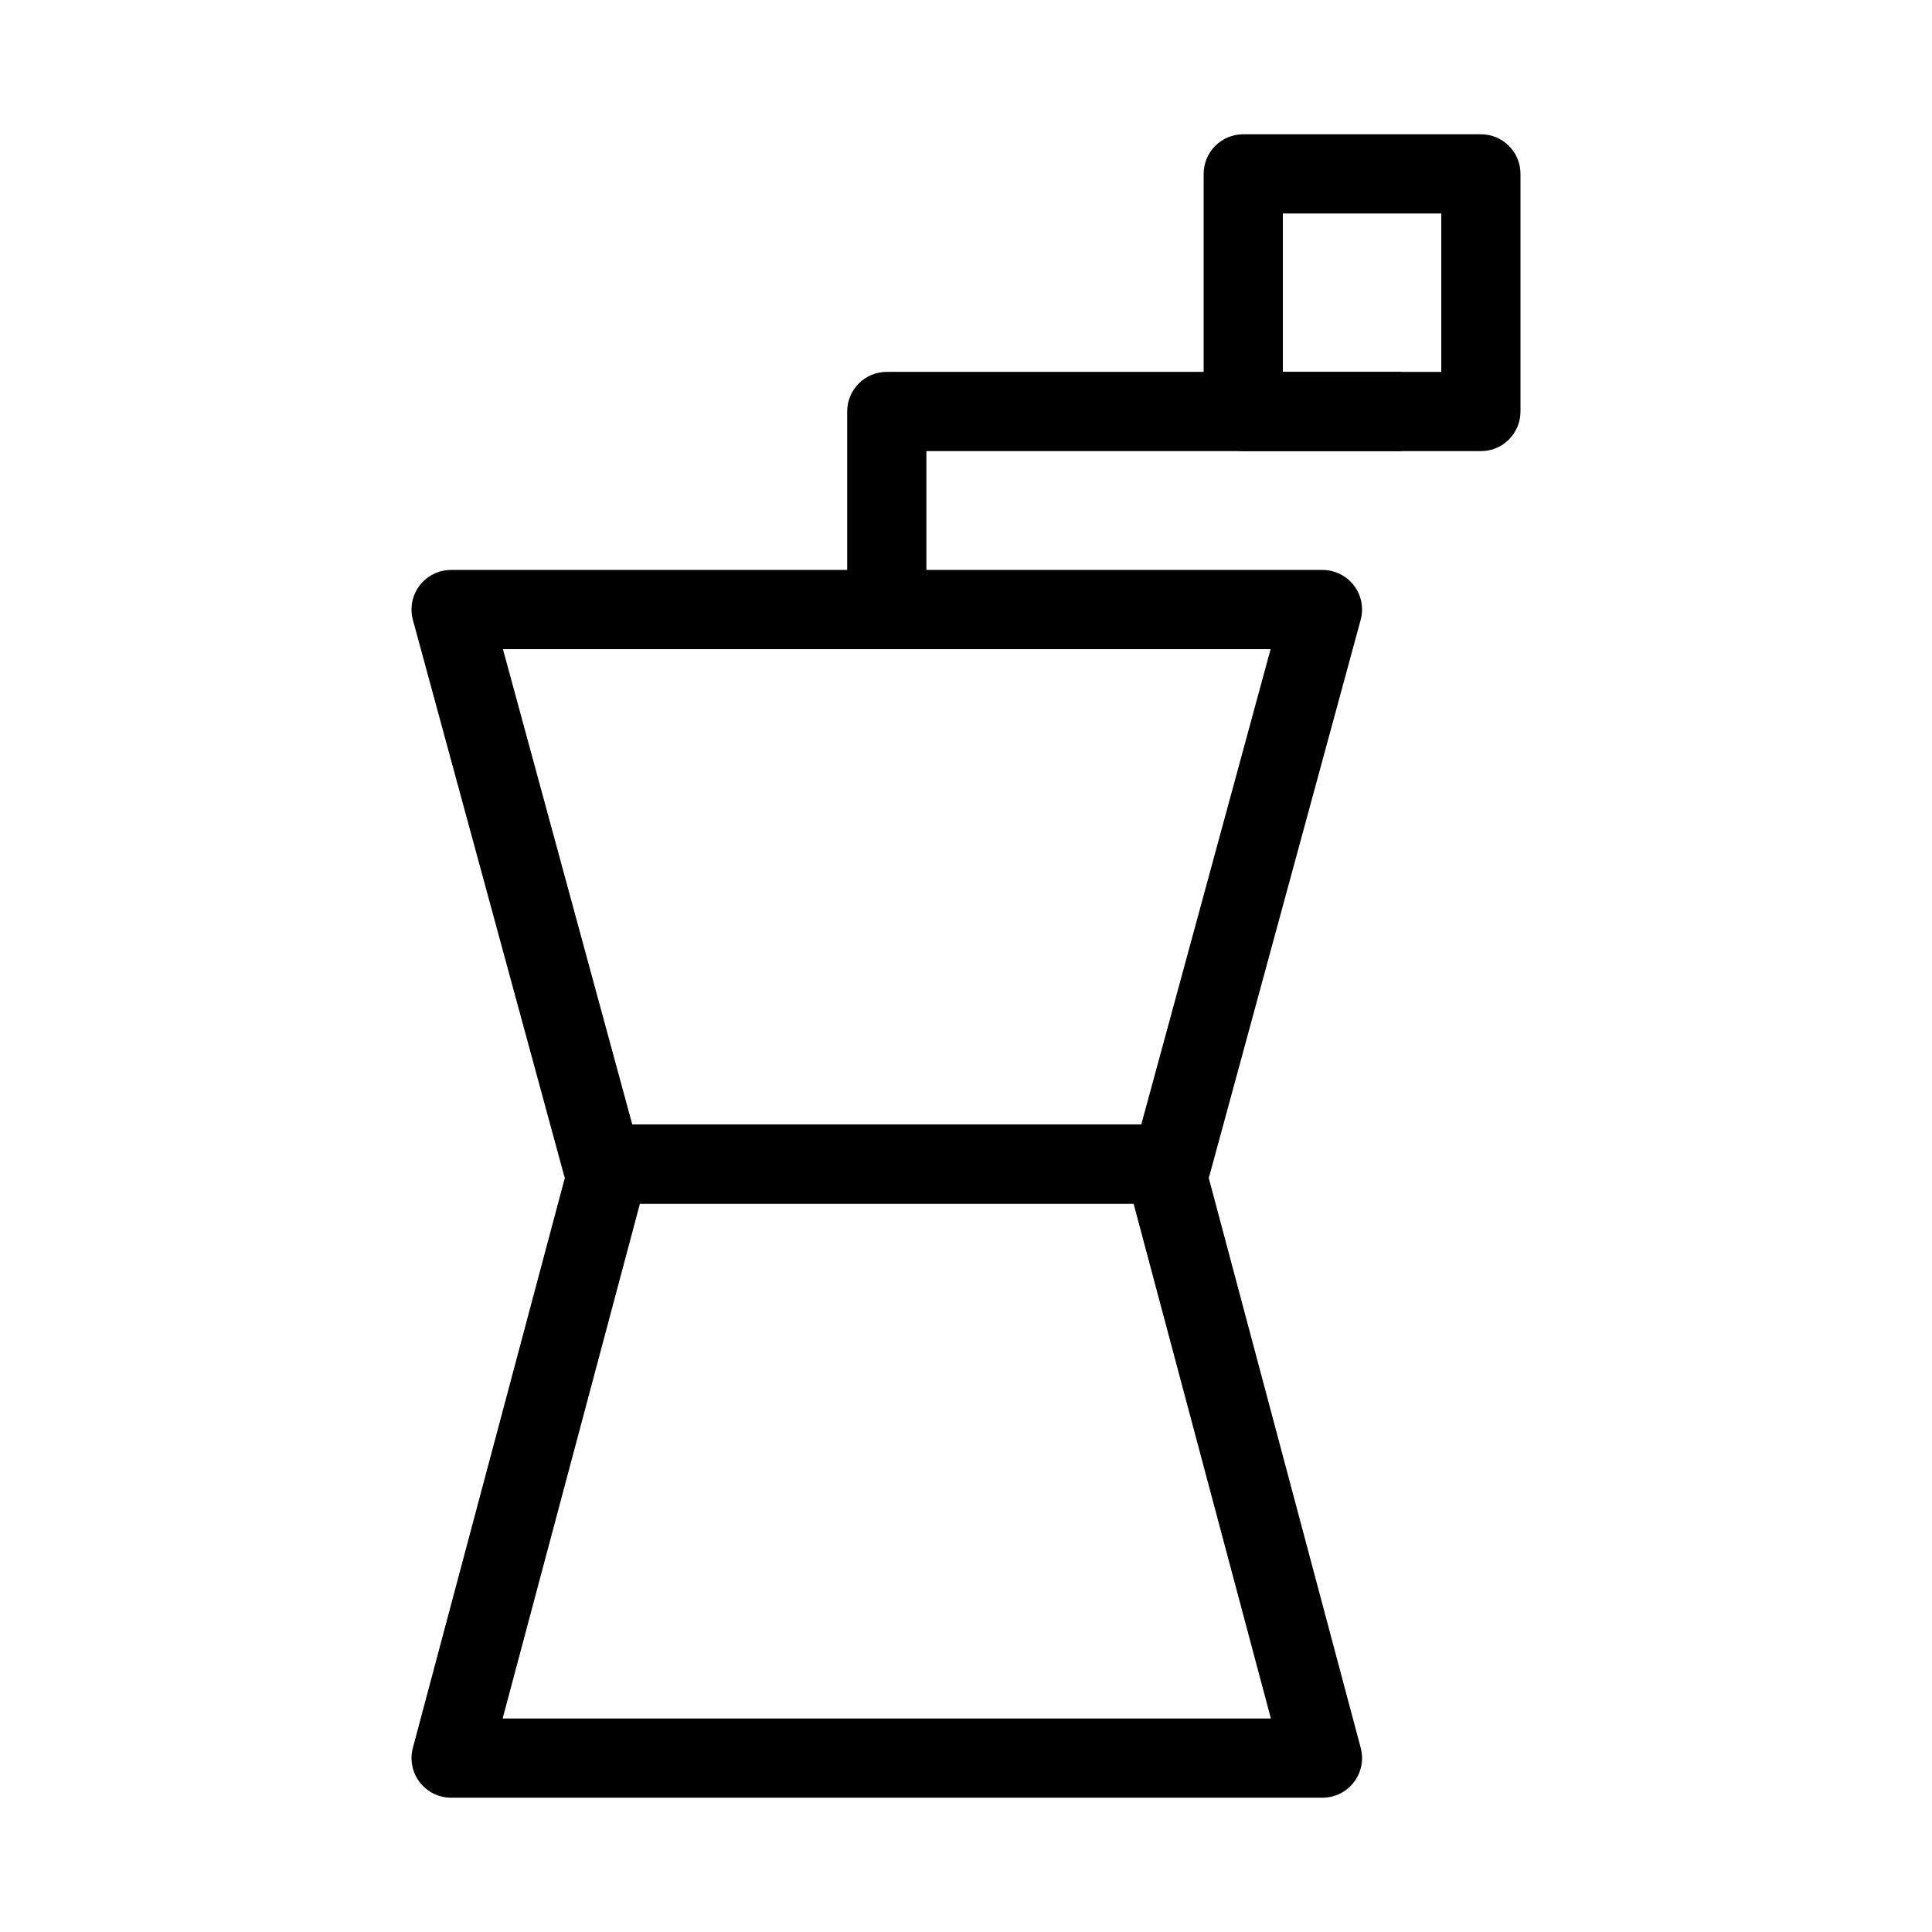 <?xml version="1.0" encoding="UTF-8"?>
<!-- Uploaded to: ICON Repo, www.svgrepo.com, Generator: ICON Repo Mixer Tools -->
<svg fill="#000000" width="800px" height="800px" version="1.1" viewBox="144 144 512 512" xmlns="http://www.w3.org/2000/svg">
 <g fill-rule="evenodd">
  <path d="m255.21 299.16c1.984-2.598 5.07-4.121 8.34-4.121h230.91c3.273 0 6.356 1.523 8.344 4.121 1.984 2.598 2.644 5.973 1.785 9.129l-39.984 146.95c-1.242 4.57-5.391 7.742-10.129 7.742h-150.94c-4.734 0-8.883-3.172-10.129-7.742l-39.984-146.95c-0.859-3.156-0.195-6.531 1.789-9.129zm22.074 16.871 34.27 125.95h134.9l34.273-125.95z"/>
  <path d="m295.39 449.77c1.223-4.594 5.383-7.789 10.141-7.789h146.95c4.754 0 8.914 3.195 10.141 7.789l41.984 157.44c0.84 3.152 0.168 6.512-1.82 9.098-1.984 2.586-5.062 4.102-8.324 4.102h-230.91c-3.262 0-6.336-1.516-8.324-4.102-1.984-2.586-2.66-5.945-1.816-9.098zm18.203 13.203-36.387 136.45h203.59l-36.387-136.45z"/>
  <path d="m462.98 190.08c0-5.797 4.699-10.496 10.496-10.496h62.973c5.797 0 10.496 4.699 10.496 10.496v62.977c0 5.797-4.699 10.496-10.496 10.496h-62.973c-5.797 0-10.496-4.699-10.496-10.496zm20.988 10.496v41.984h41.984v-41.984z"/>
  <path d="m368.51 253.05c0-5.797 4.699-10.496 10.496-10.496h136.45v20.992h-125.95v41.984h-20.992z"/>
 </g>
</svg>